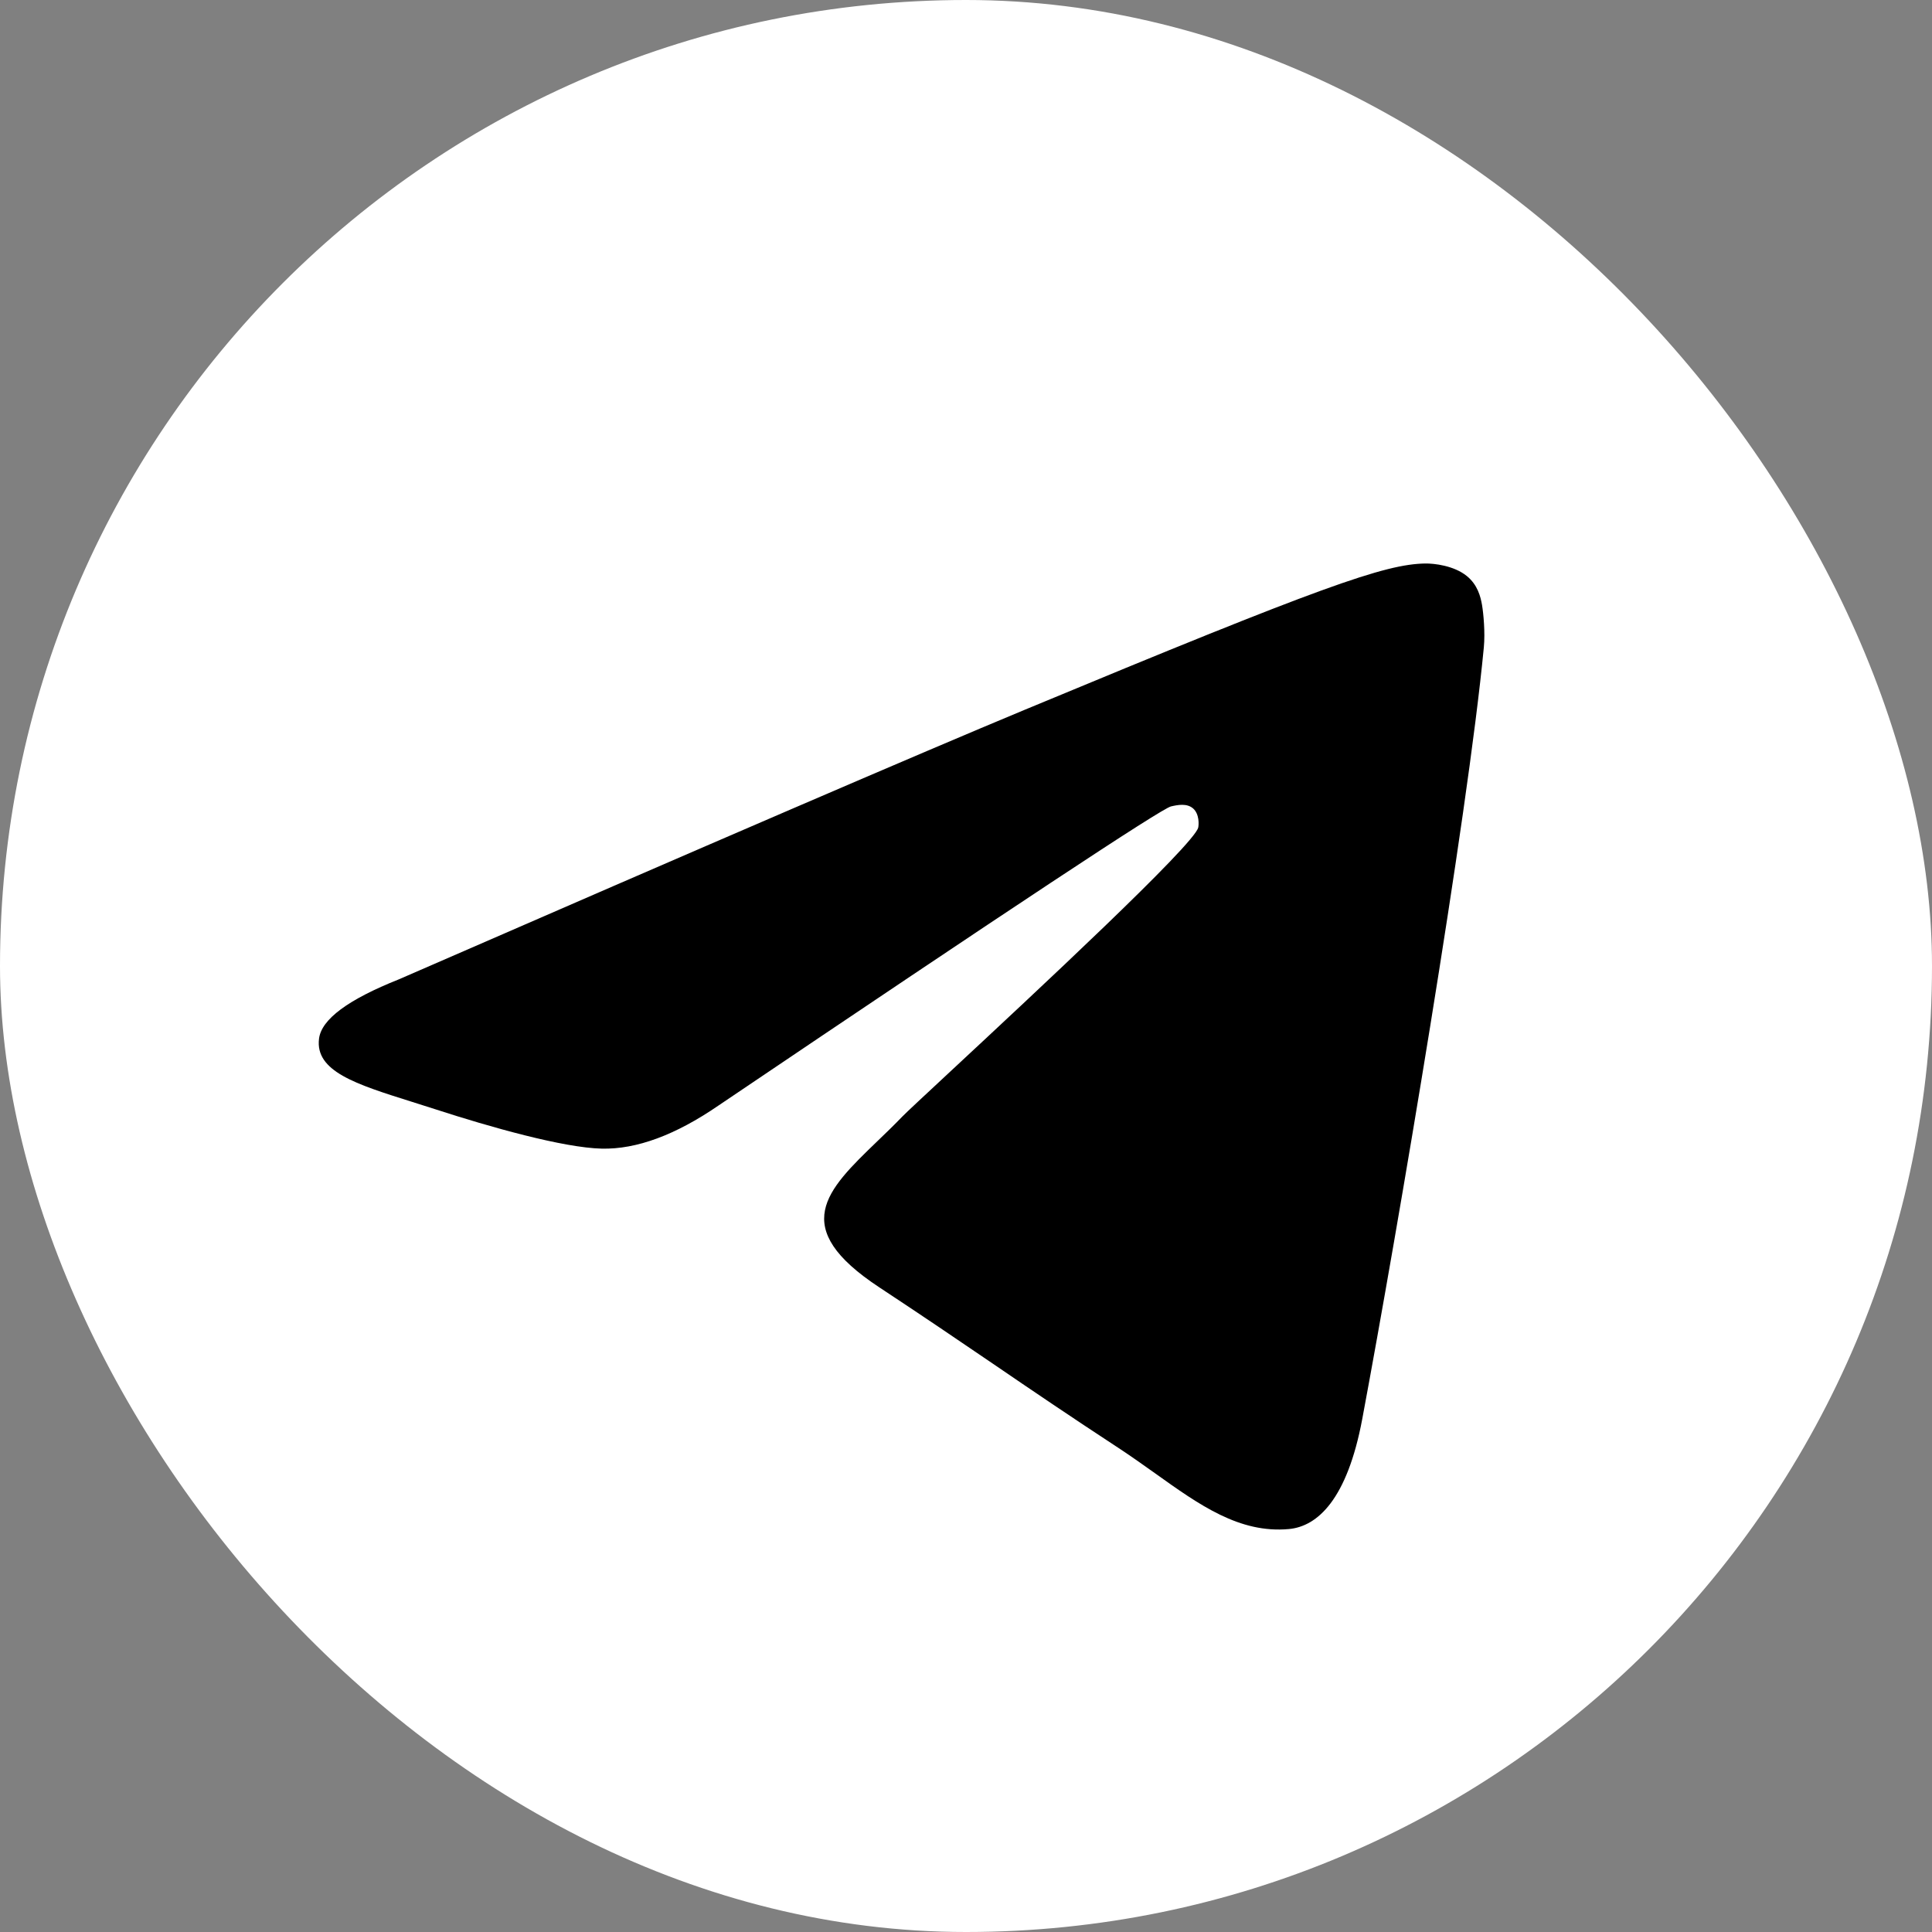 <svg xmlns="http://www.w3.org/2000/svg" width="30" height="30" viewBox="0 0 30 30" fill="none">
  <rect x="0" y="0" width="30" height="30" fill="#808080" stroke="none"/>
  <rect width="30" height="30" rx="15" fill="white"/>
  <path fill-rule="evenodd" clip-rule="evenodd" d="M15.913 11.021C14.292 11.695 11.052 13.091 6.194 15.207C5.405 15.521 4.991 15.828 4.954 16.128C4.89 16.635 5.525 16.835 6.39 17.107C6.508 17.144 6.63 17.183 6.755 17.223C7.606 17.5 8.75 17.823 9.345 17.836C9.885 17.848 10.488 17.625 11.153 17.169C15.693 14.104 18.036 12.555 18.183 12.522C18.287 12.498 18.431 12.469 18.528 12.555C18.625 12.642 18.616 12.806 18.606 12.85C18.543 13.118 16.049 15.436 14.759 16.636C14.357 17.01 14.072 17.275 14.013 17.336C13.883 17.471 13.749 17.6 13.621 17.723C12.831 18.485 12.238 19.057 13.654 19.99C14.335 20.439 14.879 20.809 15.423 21.179C16.016 21.584 16.608 21.986 17.374 22.488C17.569 22.616 17.755 22.749 17.937 22.878C18.627 23.371 19.247 23.813 20.014 23.743C20.459 23.702 20.919 23.283 21.153 22.034C21.705 19.082 22.79 12.687 23.041 10.051C23.063 9.82 23.035 9.525 23.013 9.395C22.991 9.266 22.945 9.081 22.776 8.944C22.576 8.782 22.268 8.748 22.13 8.75C21.503 8.761 20.542 9.096 15.913 11.021Z" fill="black"/>
</svg>
